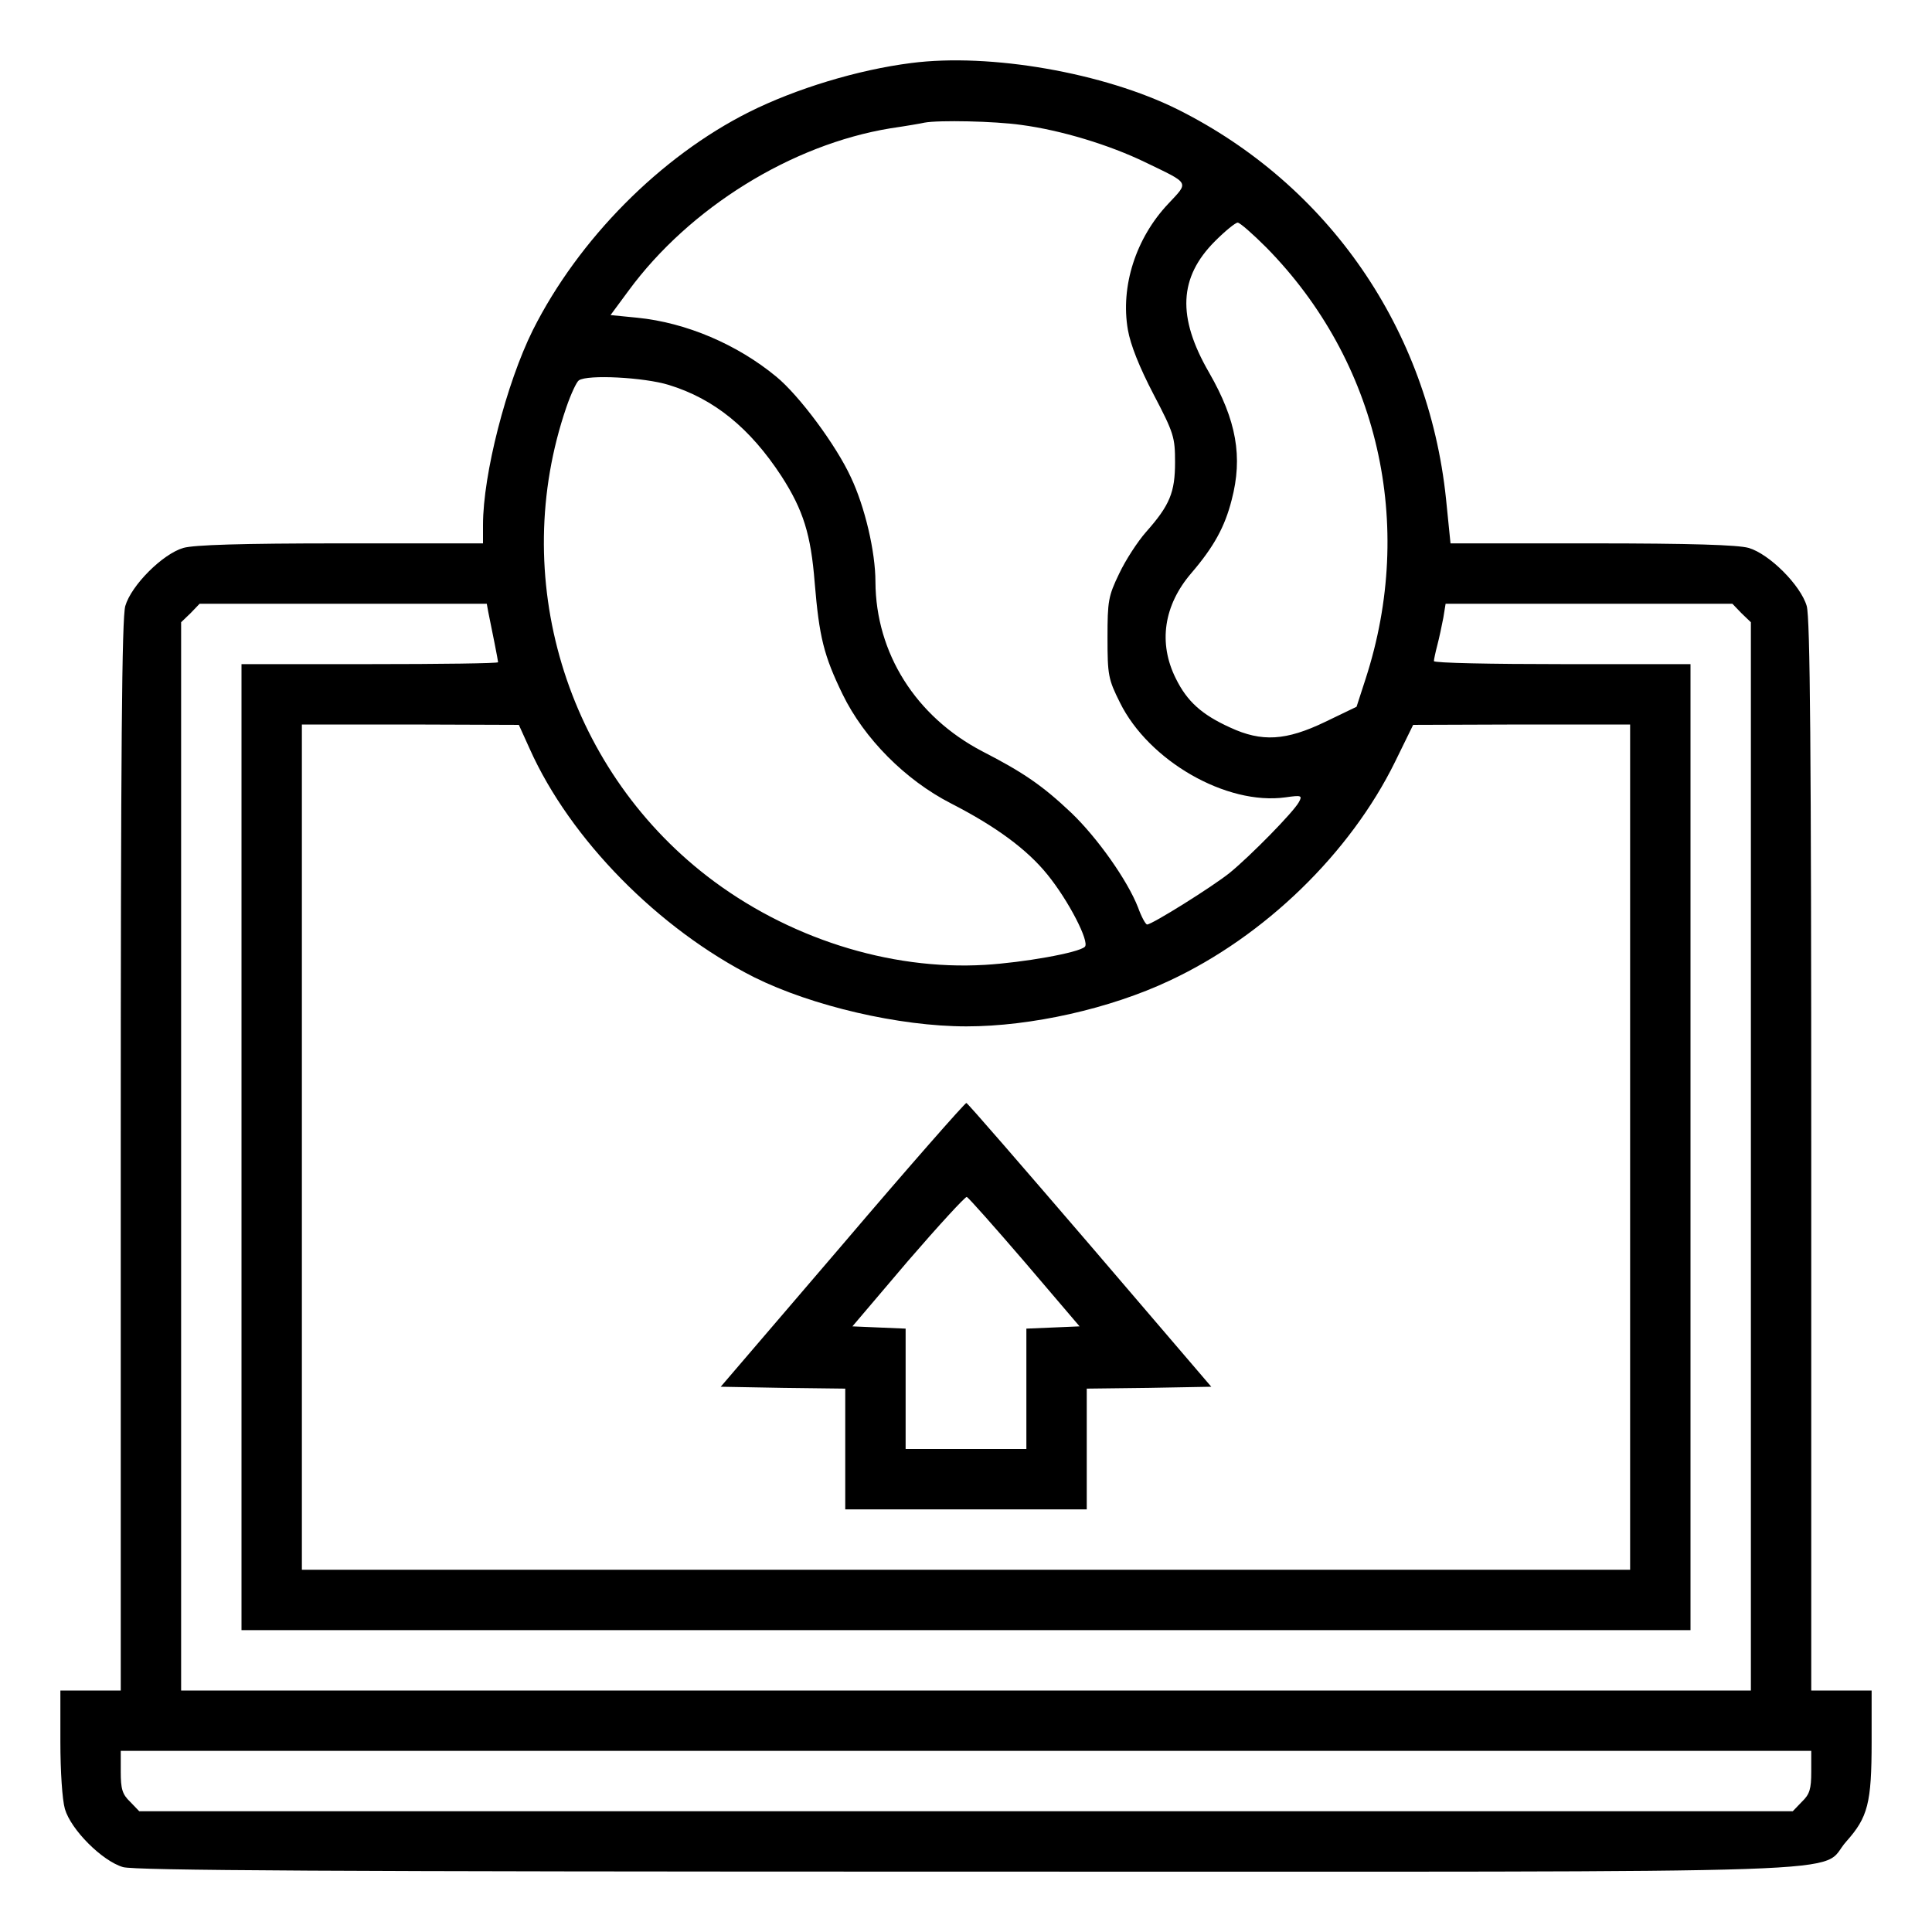 <?xml version="1.0" standalone="no"?>
<!DOCTYPE svg PUBLIC "-//W3C//DTD SVG 20010904//EN"
 "http://www.w3.org/TR/2001/REC-SVG-20010904/DTD/svg10.dtd">
<svg version="1.0" xmlns="http://www.w3.org/2000/svg"
 width="512pt" height="512pt" viewBox="0 0 512 512"
 preserveAspectRatio="xMidYMid meet">

<g transform="translate(0,512) scale(0.1,-0.1)"
fill="#000000" stroke="none">
<path d="M2415 4953 c-142 -18 -306 -68 -430 -130 -235 -118 -452 -337 -573
-578 -70 -141 -132 -382 -132 -516 l0 -49 -376 0 c-267 0 -389 -4 -418 -12
-55 -16 -138 -99 -154 -154 -9 -32 -12 -375 -12 -1458 l0 -1416 -80 0 -80 0 0
-136 c0 -78 5 -154 12 -178 16 -55 99 -138 154 -154 32 -9 542 -12 2236 -12
2475 0 2252 -8 2331 80 57 64 67 101 67 264 l0 136 -80 0 -80 0 0 1416 c0
1083 -3 1426 -12 1458 -16 55 -99 138 -154 154 -29 8 -151 12 -416 12 l-374 0
-12 119 c-47 448 -311 831 -711 1031 -195 97 -497 150 -706 123z m291 -164
c106 -14 234 -53 329 -99 120 -58 116 -51 61 -110 -86 -91 -127 -219 -107
-334 7 -40 30 -98 68 -171 54 -103 57 -114 57 -180 0 -80 -14 -114 -77 -185
-22 -25 -54 -74 -71 -110 -29 -60 -31 -73 -31 -170 0 -99 2 -110 33 -172 76
-154 282 -273 439 -251 42 6 45 5 35 -13 -15 -27 -128 -142 -183 -187 -46 -37
-206 -137 -219 -137 -4 0 -15 20 -24 45 -28 72 -108 185 -177 251 -76 72 -127
107 -236 163 -176 92 -282 260 -283 449 0 80 -28 199 -65 277 -39 85 -137 217
-198 267 -103 85 -238 143 -368 156 l-71 7 48 65 c161 219 431 387 694 430 41
6 82 13 90 15 38 7 186 4 256 -6z m650 -325 c297 -302 396 -733 263 -1143
l-24 -74 -83 -40 c-104 -50 -168 -54 -252 -15 -75 34 -114 69 -144 130 -47 94
-32 194 41 279 60 70 89 123 107 194 30 114 13 211 -60 338 -85 147 -80 252
16 348 27 27 54 49 60 49 6 0 40 -30 76 -66z m-1584 -364 c121 -37 216 -115
299 -242 58 -90 78 -155 88 -282 12 -144 24 -193 74 -296 57 -117 166 -227
287 -289 119 -61 202 -122 256 -189 56 -69 112 -178 99 -191 -16 -16 -164 -42
-265 -48 -254 -15 -525 72 -736 235 -376 291 -527 794 -373 1243 12 35 27 67
33 71 23 16 173 8 238 -12z m-478 -602 c10 -48 26 -129 26 -133 0 -3 -153 -5
-340 -5 l-340 0 0 -1280 0 -1280 1920 0 1920 0 0 1280 0 1280 -340 0 c-187 0
-340 3 -340 8 0 4 4 23 9 42 5 19 12 52 16 73 l6 37 380 0 380 0 24 -25 25
-24 0 -1416 0 -1415 -2080 0 -2080 0 0 1415 0 1416 25 24 24 25 380 0 381 0 4
-22z m110 -363 c107 -239 341 -477 595 -605 153 -76 384 -130 562 -130 172 0
381 47 538 121 253 118 479 338 598 580 l48 98 288 1 287 0 0 -1120 0 -1120
-1760 0 -1760 0 0 1120 0 1120 288 0 287 -1 29 -64z m3396 -2710 c0 -46 -4
-60 -25 -80 l-24 -25 -2191 0 -2191 0 -24 25 c-21 20 -25 34 -25 80 l0 55
2240 0 2240 0 0 -55z"/>
<path d="M2233 1822 l-323 -377 165 -3 165 -2 0 -160 0 -160 320 0 320 0 0
160 0 160 165 2 165 3 -321 375 c-177 206 -324 376 -328 377 -3 1 -151 -167
-328 -375z m483 -47 l145 -170 -70 -3 -71 -3 0 -159 0 -160 -160 0 -160 0 0
160 0 159 -71 3 -70 3 147 173 c82 95 152 171 156 170 5 -2 74 -80 154 -173z"/>
</g>
</svg>
